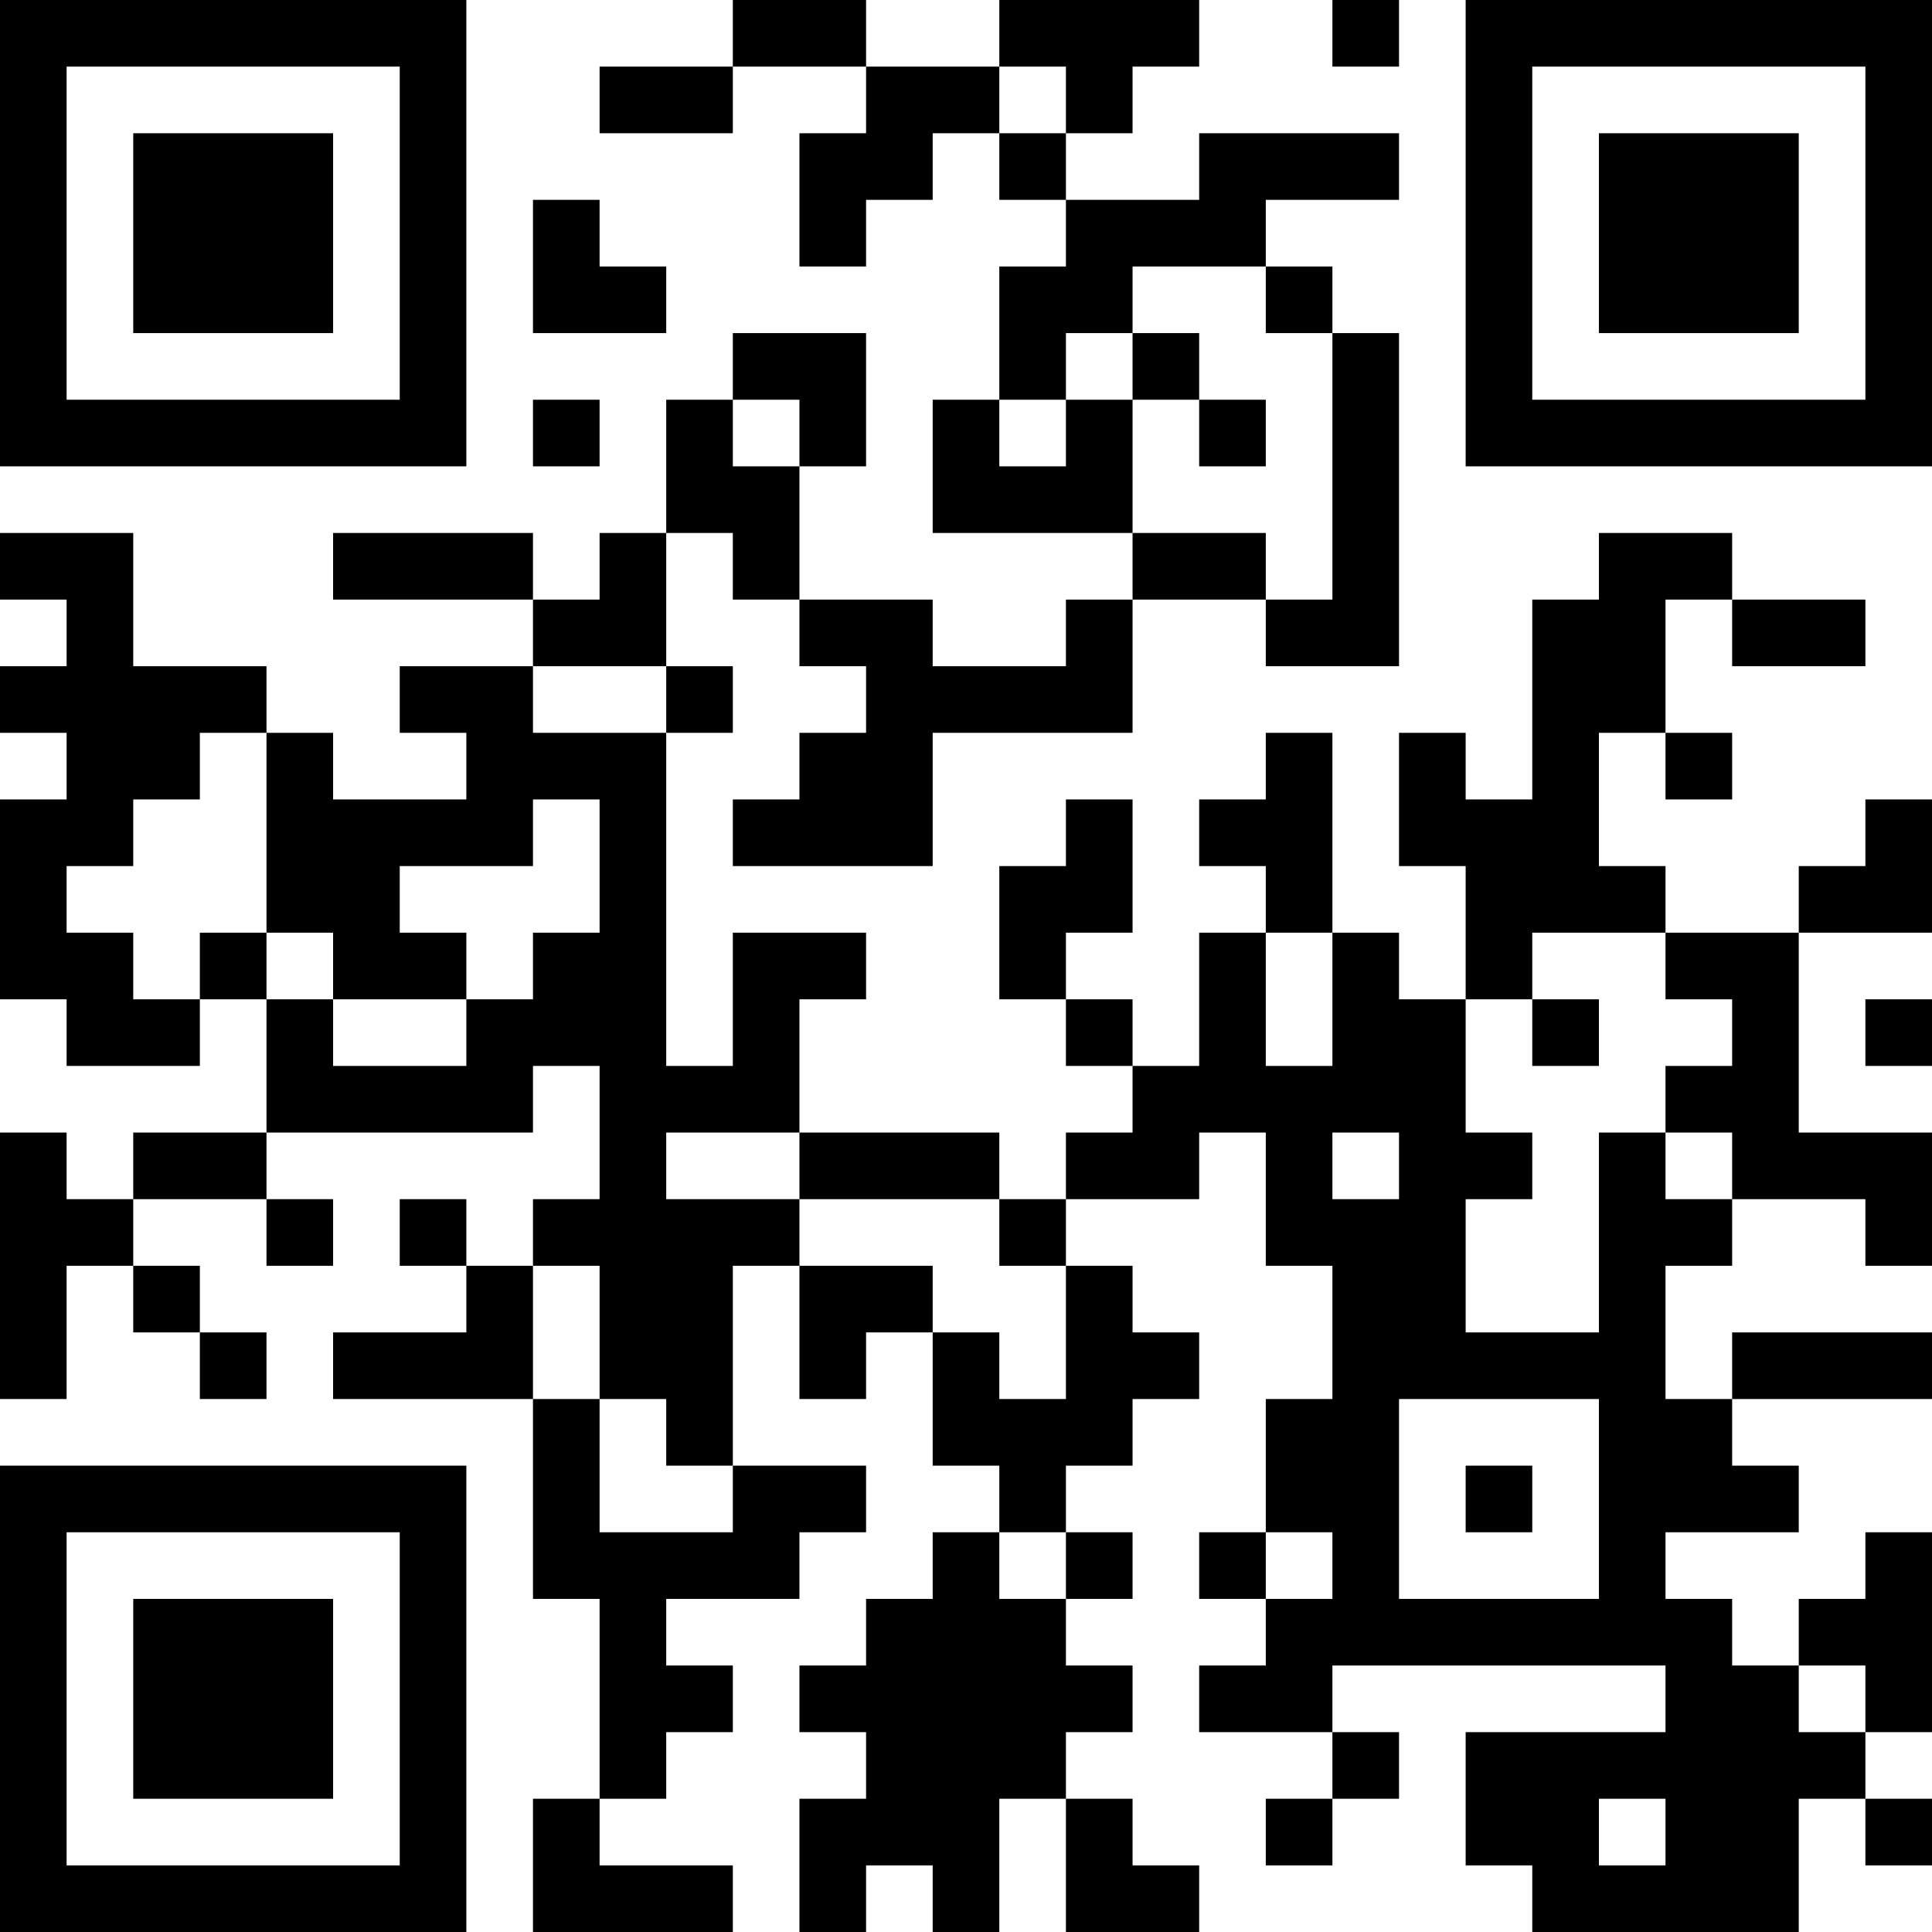 <svg width="90" height="90" viewBox="0 0 90 90" fill="none" xmlns="http://www.w3.org/2000/svg">
<path d="M0 0H3.103V3.103H0V0ZM3.103 0H6.207V3.103H3.103V0ZM6.207 0H9.31V3.103H6.207V0ZM9.31 0H12.414V3.103H9.31V0ZM12.414 0H15.517V3.103H12.414V0ZM15.517 0H18.621V3.103H15.517V0ZM18.621 0H21.724V3.103H18.621V0ZM34.138 0H37.241V3.103H34.138V0ZM37.241 0H40.345V3.103H37.241V0ZM46.552 0H49.655V3.103H46.552V0ZM49.655 0H52.759V3.103H49.655V0ZM52.759 0H55.862V3.103H52.759V0ZM62.069 0H65.172V3.103H62.069V0ZM68.276 0H71.379V3.103H68.276V0ZM71.379 0H74.483V3.103H71.379V0ZM74.483 0H77.586V3.103H74.483V0ZM77.586 0H80.69V3.103H77.586V0ZM80.69 0H83.793V3.103H80.69V0ZM83.793 0H86.897V3.103H83.793V0ZM86.897 0H90V3.103H86.897V0ZM0 3.103H3.103V6.207H0V3.103ZM18.621 3.103H21.724V6.207H18.621V3.103ZM27.931 3.103H31.035V6.207H27.931V3.103ZM31.035 3.103H34.138V6.207H31.035V3.103ZM40.345 3.103H43.448V6.207H40.345V3.103ZM43.448 3.103H46.552V6.207H43.448V3.103ZM49.655 3.103H52.759V6.207H49.655V3.103ZM68.276 3.103H71.379V6.207H68.276V3.103ZM86.897 3.103H90V6.207H86.897V3.103ZM0 6.207H3.103V9.31H0V6.207ZM6.207 6.207H9.31V9.31H6.207V6.207ZM9.31 6.207H12.414V9.31H9.31V6.207ZM12.414 6.207H15.517V9.31H12.414V6.207ZM18.621 6.207H21.724V9.31H18.621V6.207ZM37.241 6.207H40.345V9.31H37.241V6.207ZM40.345 6.207H43.448V9.31H40.345V6.207ZM46.552 6.207H49.655V9.31H46.552V6.207ZM55.862 6.207H58.965V9.31H55.862V6.207ZM58.965 6.207H62.069V9.31H58.965V6.207ZM62.069 6.207H65.172V9.31H62.069V6.207ZM68.276 6.207H71.379V9.31H68.276V6.207ZM74.483 6.207H77.586V9.31H74.483V6.207ZM77.586 6.207H80.69V9.31H77.586V6.207ZM80.69 6.207H83.793V9.31H80.69V6.207ZM86.897 6.207H90V9.31H86.897V6.207ZM0 9.31H3.103V12.414H0V9.31ZM6.207 9.31H9.31V12.414H6.207V9.31ZM9.31 9.31H12.414V12.414H9.31V9.31ZM12.414 9.31H15.517V12.414H12.414V9.31ZM18.621 9.31H21.724V12.414H18.621V9.31ZM24.828 9.31H27.931V12.414H24.828V9.31ZM37.241 9.31H40.345V12.414H37.241V9.31ZM49.655 9.31H52.759V12.414H49.655V9.31ZM52.759 9.31H55.862V12.414H52.759V9.31ZM55.862 9.31H58.965V12.414H55.862V9.31ZM68.276 9.31H71.379V12.414H68.276V9.31ZM74.483 9.31H77.586V12.414H74.483V9.31ZM77.586 9.31H80.69V12.414H77.586V9.31ZM80.69 9.31H83.793V12.414H80.69V9.31ZM86.897 9.31H90V12.414H86.897V9.31ZM0 12.414H3.103V15.517H0V12.414ZM6.207 12.414H9.31V15.517H6.207V12.414ZM9.31 12.414H12.414V15.517H9.31V12.414ZM12.414 12.414H15.517V15.517H12.414V12.414ZM18.621 12.414H21.724V15.517H18.621V12.414ZM24.828 12.414H27.931V15.517H24.828V12.414ZM27.931 12.414H31.035V15.517H27.931V12.414ZM46.552 12.414H49.655V15.517H46.552V12.414ZM49.655 12.414H52.759V15.517H49.655V12.414ZM58.965 12.414H62.069V15.517H58.965V12.414ZM68.276 12.414H71.379V15.517H68.276V12.414ZM74.483 12.414H77.586V15.517H74.483V12.414ZM77.586 12.414H80.69V15.517H77.586V12.414ZM80.69 12.414H83.793V15.517H80.69V12.414ZM86.897 12.414H90V15.517H86.897V12.414ZM0 15.517H3.103V18.621H0V15.517ZM18.621 15.517H21.724V18.621H18.621V15.517ZM34.138 15.517H37.241V18.621H34.138V15.517ZM37.241 15.517H40.345V18.621H37.241V15.517ZM46.552 15.517H49.655V18.621H46.552V15.517ZM52.759 15.517H55.862V18.621H52.759V15.517ZM62.069 15.517H65.172V18.621H62.069V15.517ZM68.276 15.517H71.379V18.621H68.276V15.517ZM86.897 15.517H90V18.621H86.897V15.517ZM0 18.621H3.103V21.724H0V18.621ZM3.103 18.621H6.207V21.724H3.103V18.621ZM6.207 18.621H9.31V21.724H6.207V18.621ZM9.31 18.621H12.414V21.724H9.31V18.621ZM12.414 18.621H15.517V21.724H12.414V18.621ZM15.517 18.621H18.621V21.724H15.517V18.621ZM18.621 18.621H21.724V21.724H18.621V18.621ZM24.828 18.621H27.931V21.724H24.828V18.621ZM31.035 18.621H34.138V21.724H31.035V18.621ZM37.241 18.621H40.345V21.724H37.241V18.621ZM43.448 18.621H46.552V21.724H43.448V18.621ZM49.655 18.621H52.759V21.724H49.655V18.621ZM55.862 18.621H58.965V21.724H55.862V18.621ZM62.069 18.621H65.172V21.724H62.069V18.621ZM68.276 18.621H71.379V21.724H68.276V18.621ZM71.379 18.621H74.483V21.724H71.379V18.621ZM74.483 18.621H77.586V21.724H74.483V18.621ZM77.586 18.621H80.69V21.724H77.586V18.621ZM80.69 18.621H83.793V21.724H80.69V18.621ZM83.793 18.621H86.897V21.724H83.793V18.621ZM86.897 18.621H90V21.724H86.897V18.621ZM31.035 21.724H34.138V24.828H31.035V21.724ZM34.138 21.724H37.241V24.828H34.138V21.724ZM43.448 21.724H46.552V24.828H43.448V21.724ZM46.552 21.724H49.655V24.828H46.552V21.724ZM49.655 21.724H52.759V24.828H49.655V21.724ZM62.069 21.724H65.172V24.828H62.069V21.724ZM0 24.828H3.103V27.931H0V24.828ZM3.103 24.828H6.207V27.931H3.103V24.828ZM15.517 24.828H18.621V27.931H15.517V24.828ZM18.621 24.828H21.724V27.931H18.621V24.828ZM21.724 24.828H24.828V27.931H21.724V24.828ZM27.931 24.828H31.035V27.931H27.931V24.828ZM34.138 24.828H37.241V27.931H34.138V24.828ZM52.759 24.828H55.862V27.931H52.759V24.828ZM55.862 24.828H58.965V27.931H55.862V24.828ZM62.069 24.828H65.172V27.931H62.069V24.828ZM74.483 24.828H77.586V27.931H74.483V24.828ZM77.586 24.828H80.69V27.931H77.586V24.828ZM3.103 27.931H6.207V31.035H3.103V27.931ZM24.828 27.931H27.931V31.035H24.828V27.931ZM27.931 27.931H31.035V31.035H27.931V27.931ZM37.241 27.931H40.345V31.035H37.241V27.931ZM40.345 27.931H43.448V31.035H40.345V27.931ZM49.655 27.931H52.759V31.035H49.655V27.931ZM58.965 27.931H62.069V31.035H58.965V27.931ZM62.069 27.931H65.172V31.035H62.069V27.931ZM71.379 27.931H74.483V31.035H71.379V27.931ZM74.483 27.931H77.586V31.035H74.483V27.931ZM80.69 27.931H83.793V31.035H80.69V27.931ZM83.793 27.931H86.897V31.035H83.793V27.931ZM0 31.035H3.103V34.138H0V31.035ZM3.103 31.035H6.207V34.138H3.103V31.035ZM6.207 31.035H9.31V34.138H6.207V31.035ZM9.31 31.035H12.414V34.138H9.31V31.035ZM18.621 31.035H21.724V34.138H18.621V31.035ZM21.724 31.035H24.828V34.138H21.724V31.035ZM31.035 31.035H34.138V34.138H31.035V31.035ZM40.345 31.035H43.448V34.138H40.345V31.035ZM43.448 31.035H46.552V34.138H43.448V31.035ZM46.552 31.035H49.655V34.138H46.552V31.035ZM49.655 31.035H52.759V34.138H49.655V31.035ZM71.379 31.035H74.483V34.138H71.379V31.035ZM74.483 31.035H77.586V34.138H74.483V31.035ZM3.103 34.138H6.207V37.241H3.103V34.138ZM6.207 34.138H9.31V37.241H6.207V34.138ZM12.414 34.138H15.517V37.241H12.414V34.138ZM21.724 34.138H24.828V37.241H21.724V34.138ZM24.828 34.138H27.931V37.241H24.828V34.138ZM27.931 34.138H31.035V37.241H27.931V34.138ZM37.241 34.138H40.345V37.241H37.241V34.138ZM40.345 34.138H43.448V37.241H40.345V34.138ZM58.965 34.138H62.069V37.241H58.965V34.138ZM65.172 34.138H68.276V37.241H65.172V34.138ZM71.379 34.138H74.483V37.241H71.379V34.138ZM77.586 34.138H80.69V37.241H77.586V34.138ZM0 37.241H3.103V40.345H0V37.241ZM3.103 37.241H6.207V40.345H3.103V37.241ZM12.414 37.241H15.517V40.345H12.414V37.241ZM15.517 37.241H18.621V40.345H15.517V37.241ZM18.621 37.241H21.724V40.345H18.621V37.241ZM21.724 37.241H24.828V40.345H21.724V37.241ZM27.931 37.241H31.035V40.345H27.931V37.241ZM34.138 37.241H37.241V40.345H34.138V37.241ZM37.241 37.241H40.345V40.345H37.241V37.241ZM40.345 37.241H43.448V40.345H40.345V37.241ZM49.655 37.241H52.759V40.345H49.655V37.241ZM55.862 37.241H58.965V40.345H55.862V37.241ZM58.965 37.241H62.069V40.345H58.965V37.241ZM65.172 37.241H68.276V40.345H65.172V37.241ZM68.276 37.241H71.379V40.345H68.276V37.241ZM71.379 37.241H74.483V40.345H71.379V37.241ZM86.897 37.241H90V40.345H86.897V37.241ZM0 40.345H3.103V43.448H0V40.345ZM12.414 40.345H15.517V43.448H12.414V40.345ZM15.517 40.345H18.621V43.448H15.517V40.345ZM27.931 40.345H31.035V43.448H27.931V40.345ZM46.552 40.345H49.655V43.448H46.552V40.345ZM49.655 40.345H52.759V43.448H49.655V40.345ZM58.965 40.345H62.069V43.448H58.965V40.345ZM68.276 40.345H71.379V43.448H68.276V40.345ZM71.379 40.345H74.483V43.448H71.379V40.345ZM74.483 40.345H77.586V43.448H74.483V40.345ZM83.793 40.345H86.897V43.448H83.793V40.345ZM86.897 40.345H90V43.448H86.897V40.345ZM0 43.448H3.103V46.552H0V43.448ZM3.103 43.448H6.207V46.552H3.103V43.448ZM9.31 43.448H12.414V46.552H9.31V43.448ZM15.517 43.448H18.621V46.552H15.517V43.448ZM18.621 43.448H21.724V46.552H18.621V43.448ZM24.828 43.448H27.931V46.552H24.828V43.448ZM27.931 43.448H31.035V46.552H27.931V43.448ZM34.138 43.448H37.241V46.552H34.138V43.448ZM37.241 43.448H40.345V46.552H37.241V43.448ZM46.552 43.448H49.655V46.552H46.552V43.448ZM55.862 43.448H58.965V46.552H55.862V43.448ZM62.069 43.448H65.172V46.552H62.069V43.448ZM68.276 43.448H71.379V46.552H68.276V43.448ZM77.586 43.448H80.69V46.552H77.586V43.448ZM80.69 43.448H83.793V46.552H80.69V43.448ZM3.103 46.552H6.207V49.655H3.103V46.552ZM6.207 46.552H9.31V49.655H6.207V46.552ZM12.414 46.552H15.517V49.655H12.414V46.552ZM21.724 46.552H24.828V49.655H21.724V46.552ZM24.828 46.552H27.931V49.655H24.828V46.552ZM27.931 46.552H31.035V49.655H27.931V46.552ZM34.138 46.552H37.241V49.655H34.138V46.552ZM49.655 46.552H52.759V49.655H49.655V46.552ZM55.862 46.552H58.965V49.655H55.862V46.552ZM62.069 46.552H65.172V49.655H62.069V46.552ZM65.172 46.552H68.276V49.655H65.172V46.552ZM71.379 46.552H74.483V49.655H71.379V46.552ZM80.69 46.552H83.793V49.655H80.69V46.552ZM86.897 46.552H90V49.655H86.897V46.552ZM12.414 49.655H15.517V52.759H12.414V49.655ZM15.517 49.655H18.621V52.759H15.517V49.655ZM18.621 49.655H21.724V52.759H18.621V49.655ZM21.724 49.655H24.828V52.759H21.724V49.655ZM27.931 49.655H31.035V52.759H27.931V49.655ZM31.035 49.655H34.138V52.759H31.035V49.655ZM34.138 49.655H37.241V52.759H34.138V49.655ZM52.759 49.655H55.862V52.759H52.759V49.655ZM55.862 49.655H58.965V52.759H55.862V49.655ZM58.965 49.655H62.069V52.759H58.965V49.655ZM62.069 49.655H65.172V52.759H62.069V49.655ZM65.172 49.655H68.276V52.759H65.172V49.655ZM77.586 49.655H80.69V52.759H77.586V49.655ZM80.69 49.655H83.793V52.759H80.69V49.655ZM0 52.759H3.103V55.862H0V52.759ZM6.207 52.759H9.31V55.862H6.207V52.759ZM9.31 52.759H12.414V55.862H9.31V52.759ZM27.931 52.759H31.035V55.862H27.931V52.759ZM37.241 52.759H40.345V55.862H37.241V52.759ZM40.345 52.759H43.448V55.862H40.345V52.759ZM43.448 52.759H46.552V55.862H43.448V52.759ZM49.655 52.759H52.759V55.862H49.655V52.759ZM52.759 52.759H55.862V55.862H52.759V52.759ZM58.965 52.759H62.069V55.862H58.965V52.759ZM65.172 52.759H68.276V55.862H65.172V52.759ZM68.276 52.759H71.379V55.862H68.276V52.759ZM74.483 52.759H77.586V55.862H74.483V52.759ZM80.69 52.759H83.793V55.862H80.69V52.759ZM83.793 52.759H86.897V55.862H83.793V52.759ZM86.897 52.759H90V55.862H86.897V52.759ZM0 55.862H3.103V58.965H0V55.862ZM3.103 55.862H6.207V58.965H3.103V55.862ZM12.414 55.862H15.517V58.965H12.414V55.862ZM18.621 55.862H21.724V58.965H18.621V55.862ZM24.828 55.862H27.931V58.965H24.828V55.862ZM27.931 55.862H31.035V58.965H27.931V55.862ZM31.035 55.862H34.138V58.965H31.035V55.862ZM34.138 55.862H37.241V58.965H34.138V55.862ZM46.552 55.862H49.655V58.965H46.552V55.862ZM58.965 55.862H62.069V58.965H58.965V55.862ZM62.069 55.862H65.172V58.965H62.069V55.862ZM65.172 55.862H68.276V58.965H65.172V55.862ZM74.483 55.862H77.586V58.965H74.483V55.862ZM77.586 55.862H80.69V58.965H77.586V55.862ZM86.897 55.862H90V58.965H86.897V55.862ZM0 58.965H3.103V62.069H0V58.965ZM6.207 58.965H9.31V62.069H6.207V58.965ZM21.724 58.965H24.828V62.069H21.724V58.965ZM27.931 58.965H31.035V62.069H27.931V58.965ZM31.035 58.965H34.138V62.069H31.035V58.965ZM37.241 58.965H40.345V62.069H37.241V58.965ZM40.345 58.965H43.448V62.069H40.345V58.965ZM49.655 58.965H52.759V62.069H49.655V58.965ZM62.069 58.965H65.172V62.069H62.069V58.965ZM65.172 58.965H68.276V62.069H65.172V58.965ZM74.483 58.965H77.586V62.069H74.483V58.965ZM0 62.069H3.103V65.172H0V62.069ZM9.31 62.069H12.414V65.172H9.31V62.069ZM15.517 62.069H18.621V65.172H15.517V62.069ZM18.621 62.069H21.724V65.172H18.621V62.069ZM21.724 62.069H24.828V65.172H21.724V62.069ZM27.931 62.069H31.035V65.172H27.931V62.069ZM31.035 62.069H34.138V65.172H31.035V62.069ZM37.241 62.069H40.345V65.172H37.241V62.069ZM43.448 62.069H46.552V65.172H43.448V62.069ZM49.655 62.069H52.759V65.172H49.655V62.069ZM52.759 62.069H55.862V65.172H52.759V62.069ZM62.069 62.069H65.172V65.172H62.069V62.069ZM65.172 62.069H68.276V65.172H65.172V62.069ZM68.276 62.069H71.379V65.172H68.276V62.069ZM71.379 62.069H74.483V65.172H71.379V62.069ZM74.483 62.069H77.586V65.172H74.483V62.069ZM80.69 62.069H83.793V65.172H80.69V62.069ZM83.793 62.069H86.897V65.172H83.793V62.069ZM86.897 62.069H90V65.172H86.897V62.069ZM24.828 65.172H27.931V68.276H24.828V65.172ZM31.035 65.172H34.138V68.276H31.035V65.172ZM43.448 65.172H46.552V68.276H43.448V65.172ZM46.552 65.172H49.655V68.276H46.552V65.172ZM49.655 65.172H52.759V68.276H49.655V65.172ZM58.965 65.172H62.069V68.276H58.965V65.172ZM62.069 65.172H65.172V68.276H62.069V65.172ZM74.483 65.172H77.586V68.276H74.483V65.172ZM77.586 65.172H80.69V68.276H77.586V65.172ZM0 68.276H3.103V71.379H0V68.276ZM3.103 68.276H6.207V71.379H3.103V68.276ZM6.207 68.276H9.31V71.379H6.207V68.276ZM9.31 68.276H12.414V71.379H9.31V68.276ZM12.414 68.276H15.517V71.379H12.414V68.276ZM15.517 68.276H18.621V71.379H15.517V68.276ZM18.621 68.276H21.724V71.379H18.621V68.276ZM24.828 68.276H27.931V71.379H24.828V68.276ZM34.138 68.276H37.241V71.379H34.138V68.276ZM37.241 68.276H40.345V71.379H37.241V68.276ZM46.552 68.276H49.655V71.379H46.552V68.276ZM58.965 68.276H62.069V71.379H58.965V68.276ZM62.069 68.276H65.172V71.379H62.069V68.276ZM68.276 68.276H71.379V71.379H68.276V68.276ZM74.483 68.276H77.586V71.379H74.483V68.276ZM77.586 68.276H80.69V71.379H77.586V68.276ZM80.69 68.276H83.793V71.379H80.69V68.276ZM0 71.379H3.103V74.483H0V71.379ZM18.621 71.379H21.724V74.483H18.621V71.379ZM24.828 71.379H27.931V74.483H24.828V71.379ZM27.931 71.379H31.035V74.483H27.931V71.379ZM31.035 71.379H34.138V74.483H31.035V71.379ZM34.138 71.379H37.241V74.483H34.138V71.379ZM43.448 71.379H46.552V74.483H43.448V71.379ZM49.655 71.379H52.759V74.483H49.655V71.379ZM55.862 71.379H58.965V74.483H55.862V71.379ZM62.069 71.379H65.172V74.483H62.069V71.379ZM74.483 71.379H77.586V74.483H74.483V71.379ZM86.897 71.379H90V74.483H86.897V71.379ZM0 74.483H3.103V77.586H0V74.483ZM6.207 74.483H9.31V77.586H6.207V74.483ZM9.31 74.483H12.414V77.586H9.31V74.483ZM12.414 74.483H15.517V77.586H12.414V74.483ZM18.621 74.483H21.724V77.586H18.621V74.483ZM27.931 74.483H31.035V77.586H27.931V74.483ZM40.345 74.483H43.448V77.586H40.345V74.483ZM43.448 74.483H46.552V77.586H43.448V74.483ZM46.552 74.483H49.655V77.586H46.552V74.483ZM58.965 74.483H62.069V77.586H58.965V74.483ZM62.069 74.483H65.172V77.586H62.069V74.483ZM65.172 74.483H68.276V77.586H65.172V74.483ZM68.276 74.483H71.379V77.586H68.276V74.483ZM71.379 74.483H74.483V77.586H71.379V74.483ZM74.483 74.483H77.586V77.586H74.483V74.483ZM77.586 74.483H80.69V77.586H77.586V74.483ZM83.793 74.483H86.897V77.586H83.793V74.483ZM86.897 74.483H90V77.586H86.897V74.483ZM0 77.586H3.103V80.69H0V77.586ZM6.207 77.586H9.31V80.69H6.207V77.586ZM9.31 77.586H12.414V80.69H9.31V77.586ZM12.414 77.586H15.517V80.69H12.414V77.586ZM18.621 77.586H21.724V80.69H18.621V77.586ZM27.931 77.586H31.035V80.69H27.931V77.586ZM31.035 77.586H34.138V80.69H31.035V77.586ZM37.241 77.586H40.345V80.69H37.241V77.586ZM40.345 77.586H43.448V80.69H40.345V77.586ZM43.448 77.586H46.552V80.69H43.448V77.586ZM46.552 77.586H49.655V80.69H46.552V77.586ZM49.655 77.586H52.759V80.69H49.655V77.586ZM55.862 77.586H58.965V80.69H55.862V77.586ZM58.965 77.586H62.069V80.69H58.965V77.586ZM77.586 77.586H80.69V80.69H77.586V77.586ZM80.69 77.586H83.793V80.69H80.69V77.586ZM86.897 77.586H90V80.69H86.897V77.586ZM0 80.69H3.103V83.793H0V80.69ZM6.207 80.69H9.31V83.793H6.207V80.69ZM9.31 80.69H12.414V83.793H9.31V80.69ZM12.414 80.69H15.517V83.793H12.414V80.69ZM18.621 80.69H21.724V83.793H18.621V80.69ZM27.931 80.69H31.035V83.793H27.931V80.69ZM40.345 80.69H43.448V83.793H40.345V80.69ZM43.448 80.69H46.552V83.793H43.448V80.69ZM46.552 80.69H49.655V83.793H46.552V80.69ZM62.069 80.69H65.172V83.793H62.069V80.69ZM68.276 80.69H71.379V83.793H68.276V80.69ZM71.379 80.69H74.483V83.793H71.379V80.69ZM74.483 80.69H77.586V83.793H74.483V80.69ZM77.586 80.69H80.69V83.793H77.586V80.69ZM80.69 80.69H83.793V83.793H80.69V80.69ZM83.793 80.69H86.897V83.793H83.793V80.69ZM0 83.793H3.103V86.897H0V83.793ZM18.621 83.793H21.724V86.897H18.621V83.793ZM24.828 83.793H27.931V86.897H24.828V83.793ZM37.241 83.793H40.345V86.897H37.241V83.793ZM40.345 83.793H43.448V86.897H40.345V83.793ZM43.448 83.793H46.552V86.897H43.448V83.793ZM49.655 83.793H52.759V86.897H49.655V83.793ZM58.965 83.793H62.069V86.897H58.965V83.793ZM68.276 83.793H71.379V86.897H68.276V83.793ZM71.379 83.793H74.483V86.897H71.379V83.793ZM77.586 83.793H80.69V86.897H77.586V83.793ZM80.69 83.793H83.793V86.897H80.69V83.793ZM86.897 83.793H90V86.897H86.897V83.793ZM0 86.897H3.103V90H0V86.897ZM3.103 86.897H6.207V90H3.103V86.897ZM6.207 86.897H9.31V90H6.207V86.897ZM9.31 86.897H12.414V90H9.31V86.897ZM12.414 86.897H15.517V90H12.414V86.897ZM15.517 86.897H18.621V90H15.517V86.897ZM18.621 86.897H21.724V90H18.621V86.897ZM24.828 86.897H27.931V90H24.828V86.897ZM27.931 86.897H31.035V90H27.931V86.897ZM31.035 86.897H34.138V90H31.035V86.897ZM37.241 86.897H40.345V90H37.241V86.897ZM43.448 86.897H46.552V90H43.448V86.897ZM49.655 86.897H52.759V90H49.655V86.897ZM52.759 86.897H55.862V90H52.759V86.897ZM71.379 86.897H74.483V90H71.379V86.897ZM74.483 86.897H77.586V90H74.483V86.897ZM77.586 86.897H80.69V90H77.586V86.897ZM80.69 86.897H83.793V90H80.69V86.897Z" fill="black"/>
</svg>
